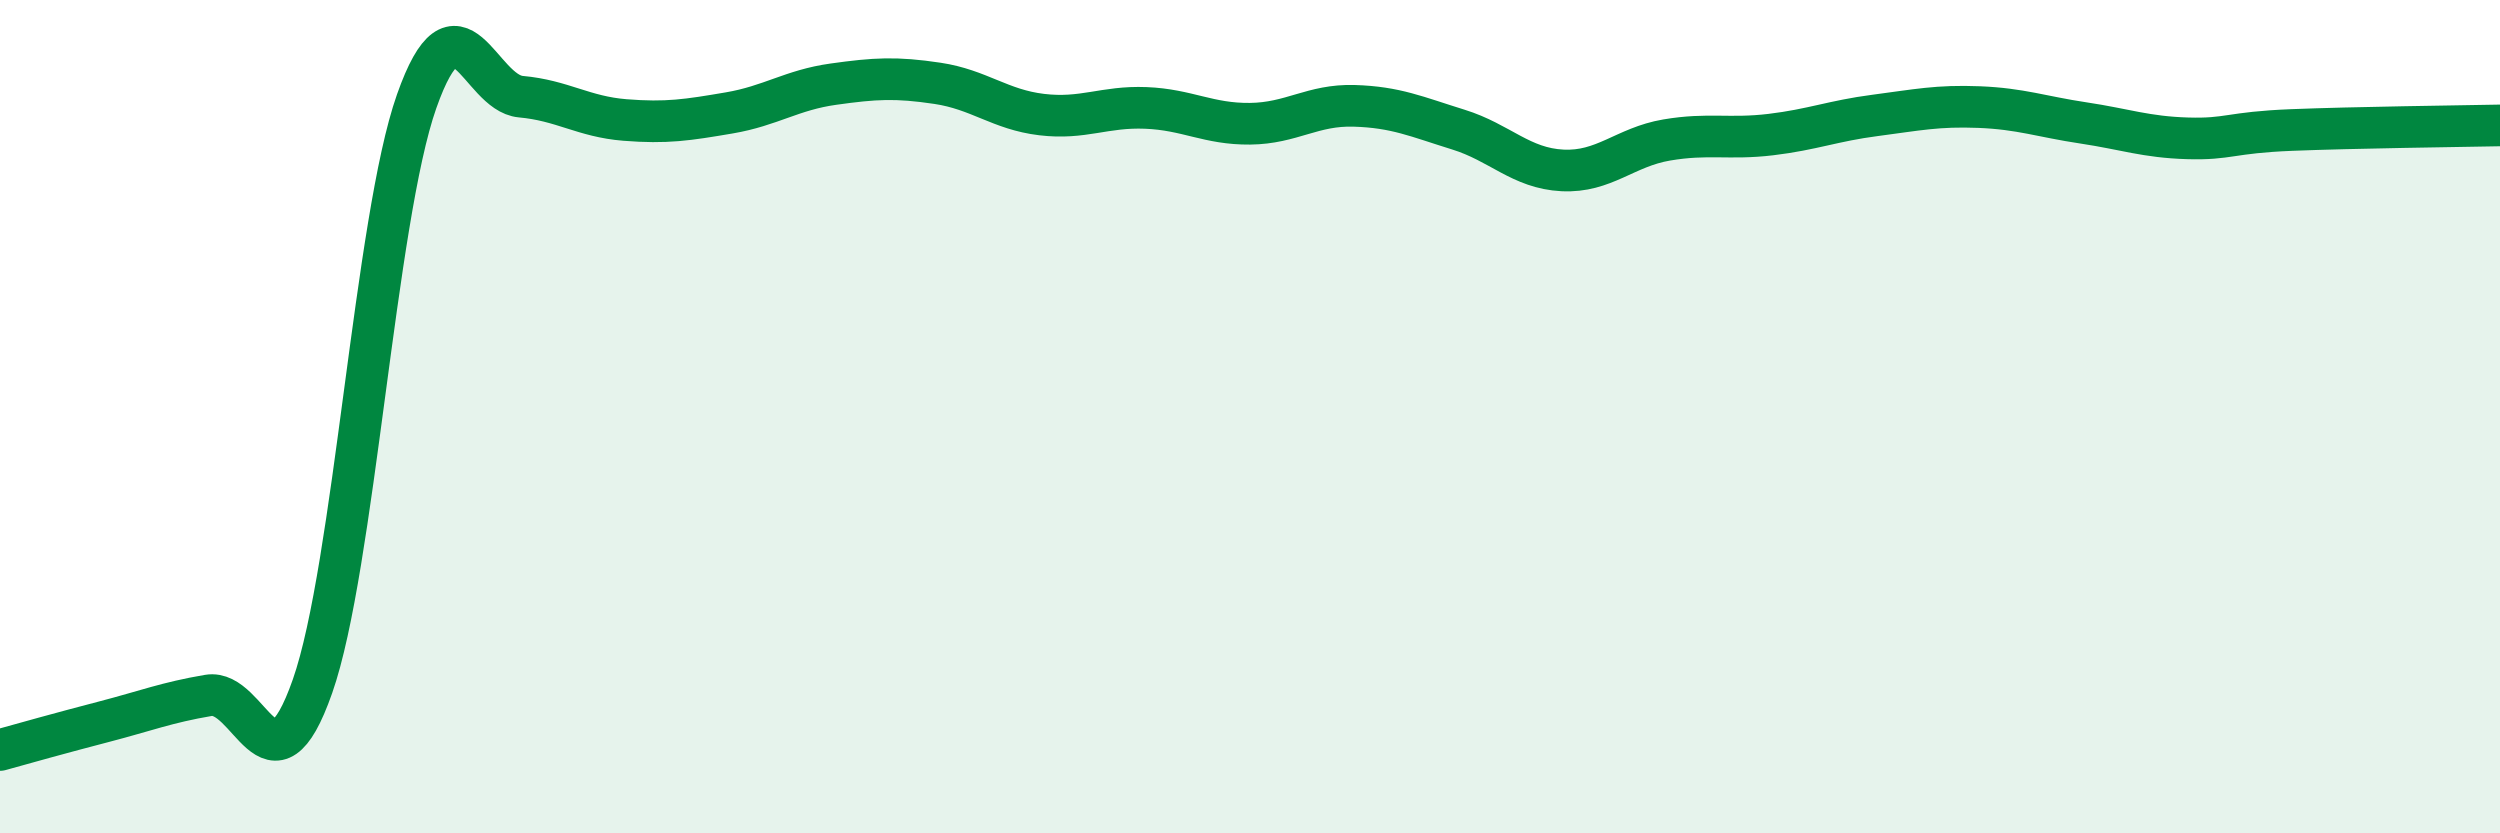 
    <svg width="60" height="20" viewBox="0 0 60 20" xmlns="http://www.w3.org/2000/svg">
      <path
        d="M 0,18 C 0.5,17.86 1.5,17.58 2.5,17.32 C 3.5,17.06 4,16.86 5,16.69 C 6,16.52 6.5,19.32 7.5,16.47 C 8.5,13.62 9,5.26 10,2.43 C 11,-0.4 11.5,2.23 12.5,2.32 C 13.5,2.41 14,2.8 15,2.88 C 16,2.96 16.5,2.88 17.5,2.71 C 18.5,2.54 19,2.16 20,2.02 C 21,1.88 21.5,1.85 22.5,2 C 23.5,2.15 24,2.63 25,2.75 C 26,2.87 26.5,2.55 27.5,2.59 C 28.5,2.63 29,2.98 30,2.97 C 31,2.96 31.5,2.51 32.5,2.54 C 33.5,2.57 34,2.8 35,3.11 C 36,3.42 36.5,4.04 37.5,4.09 C 38.5,4.14 39,3.53 40,3.36 C 41,3.19 41.5,3.35 42.5,3.23 C 43.5,3.11 44,2.9 45,2.77 C 46,2.64 46.5,2.53 47.5,2.57 C 48.5,2.61 49,2.8 50,2.95 C 51,3.1 51.5,3.29 52.5,3.32 C 53.5,3.35 53.5,3.18 55,3.12 C 56.5,3.06 59,3.03 60,3.01L60 20L0 20Z"
        fill="#008740"
        opacity="0.1"
        stroke-linecap="round"
        stroke-linejoin="round"
      />
      <path
        d="M 0,18 C 0.5,17.86 1.5,17.58 2.5,17.32 C 3.5,17.06 4,16.86 5,16.69 C 6,16.52 6.5,19.32 7.5,16.47 C 8.5,13.62 9,5.26 10,2.43 C 11,-0.4 11.5,2.23 12.5,2.32 C 13.5,2.41 14,2.8 15,2.88 C 16,2.96 16.5,2.88 17.5,2.71 C 18.5,2.54 19,2.16 20,2.02 C 21,1.88 21.5,1.85 22.5,2 C 23.5,2.15 24,2.63 25,2.75 C 26,2.87 26.5,2.55 27.5,2.59 C 28.5,2.63 29,2.98 30,2.97 C 31,2.96 31.5,2.51 32.5,2.54 C 33.5,2.57 34,2.8 35,3.11 C 36,3.42 36.5,4.04 37.5,4.09 C 38.5,4.14 39,3.53 40,3.36 C 41,3.19 41.5,3.35 42.5,3.23 C 43.5,3.11 44,2.9 45,2.77 C 46,2.64 46.5,2.53 47.5,2.57 C 48.5,2.61 49,2.8 50,2.95 C 51,3.1 51.5,3.29 52.5,3.32 C 53.5,3.35 53.5,3.18 55,3.12 C 56.5,3.06 59,3.03 60,3.01"
        stroke="#008740"
        stroke-width="1"
        fill="none"
        stroke-linecap="round"
        stroke-linejoin="round"
      />
    </svg>
  